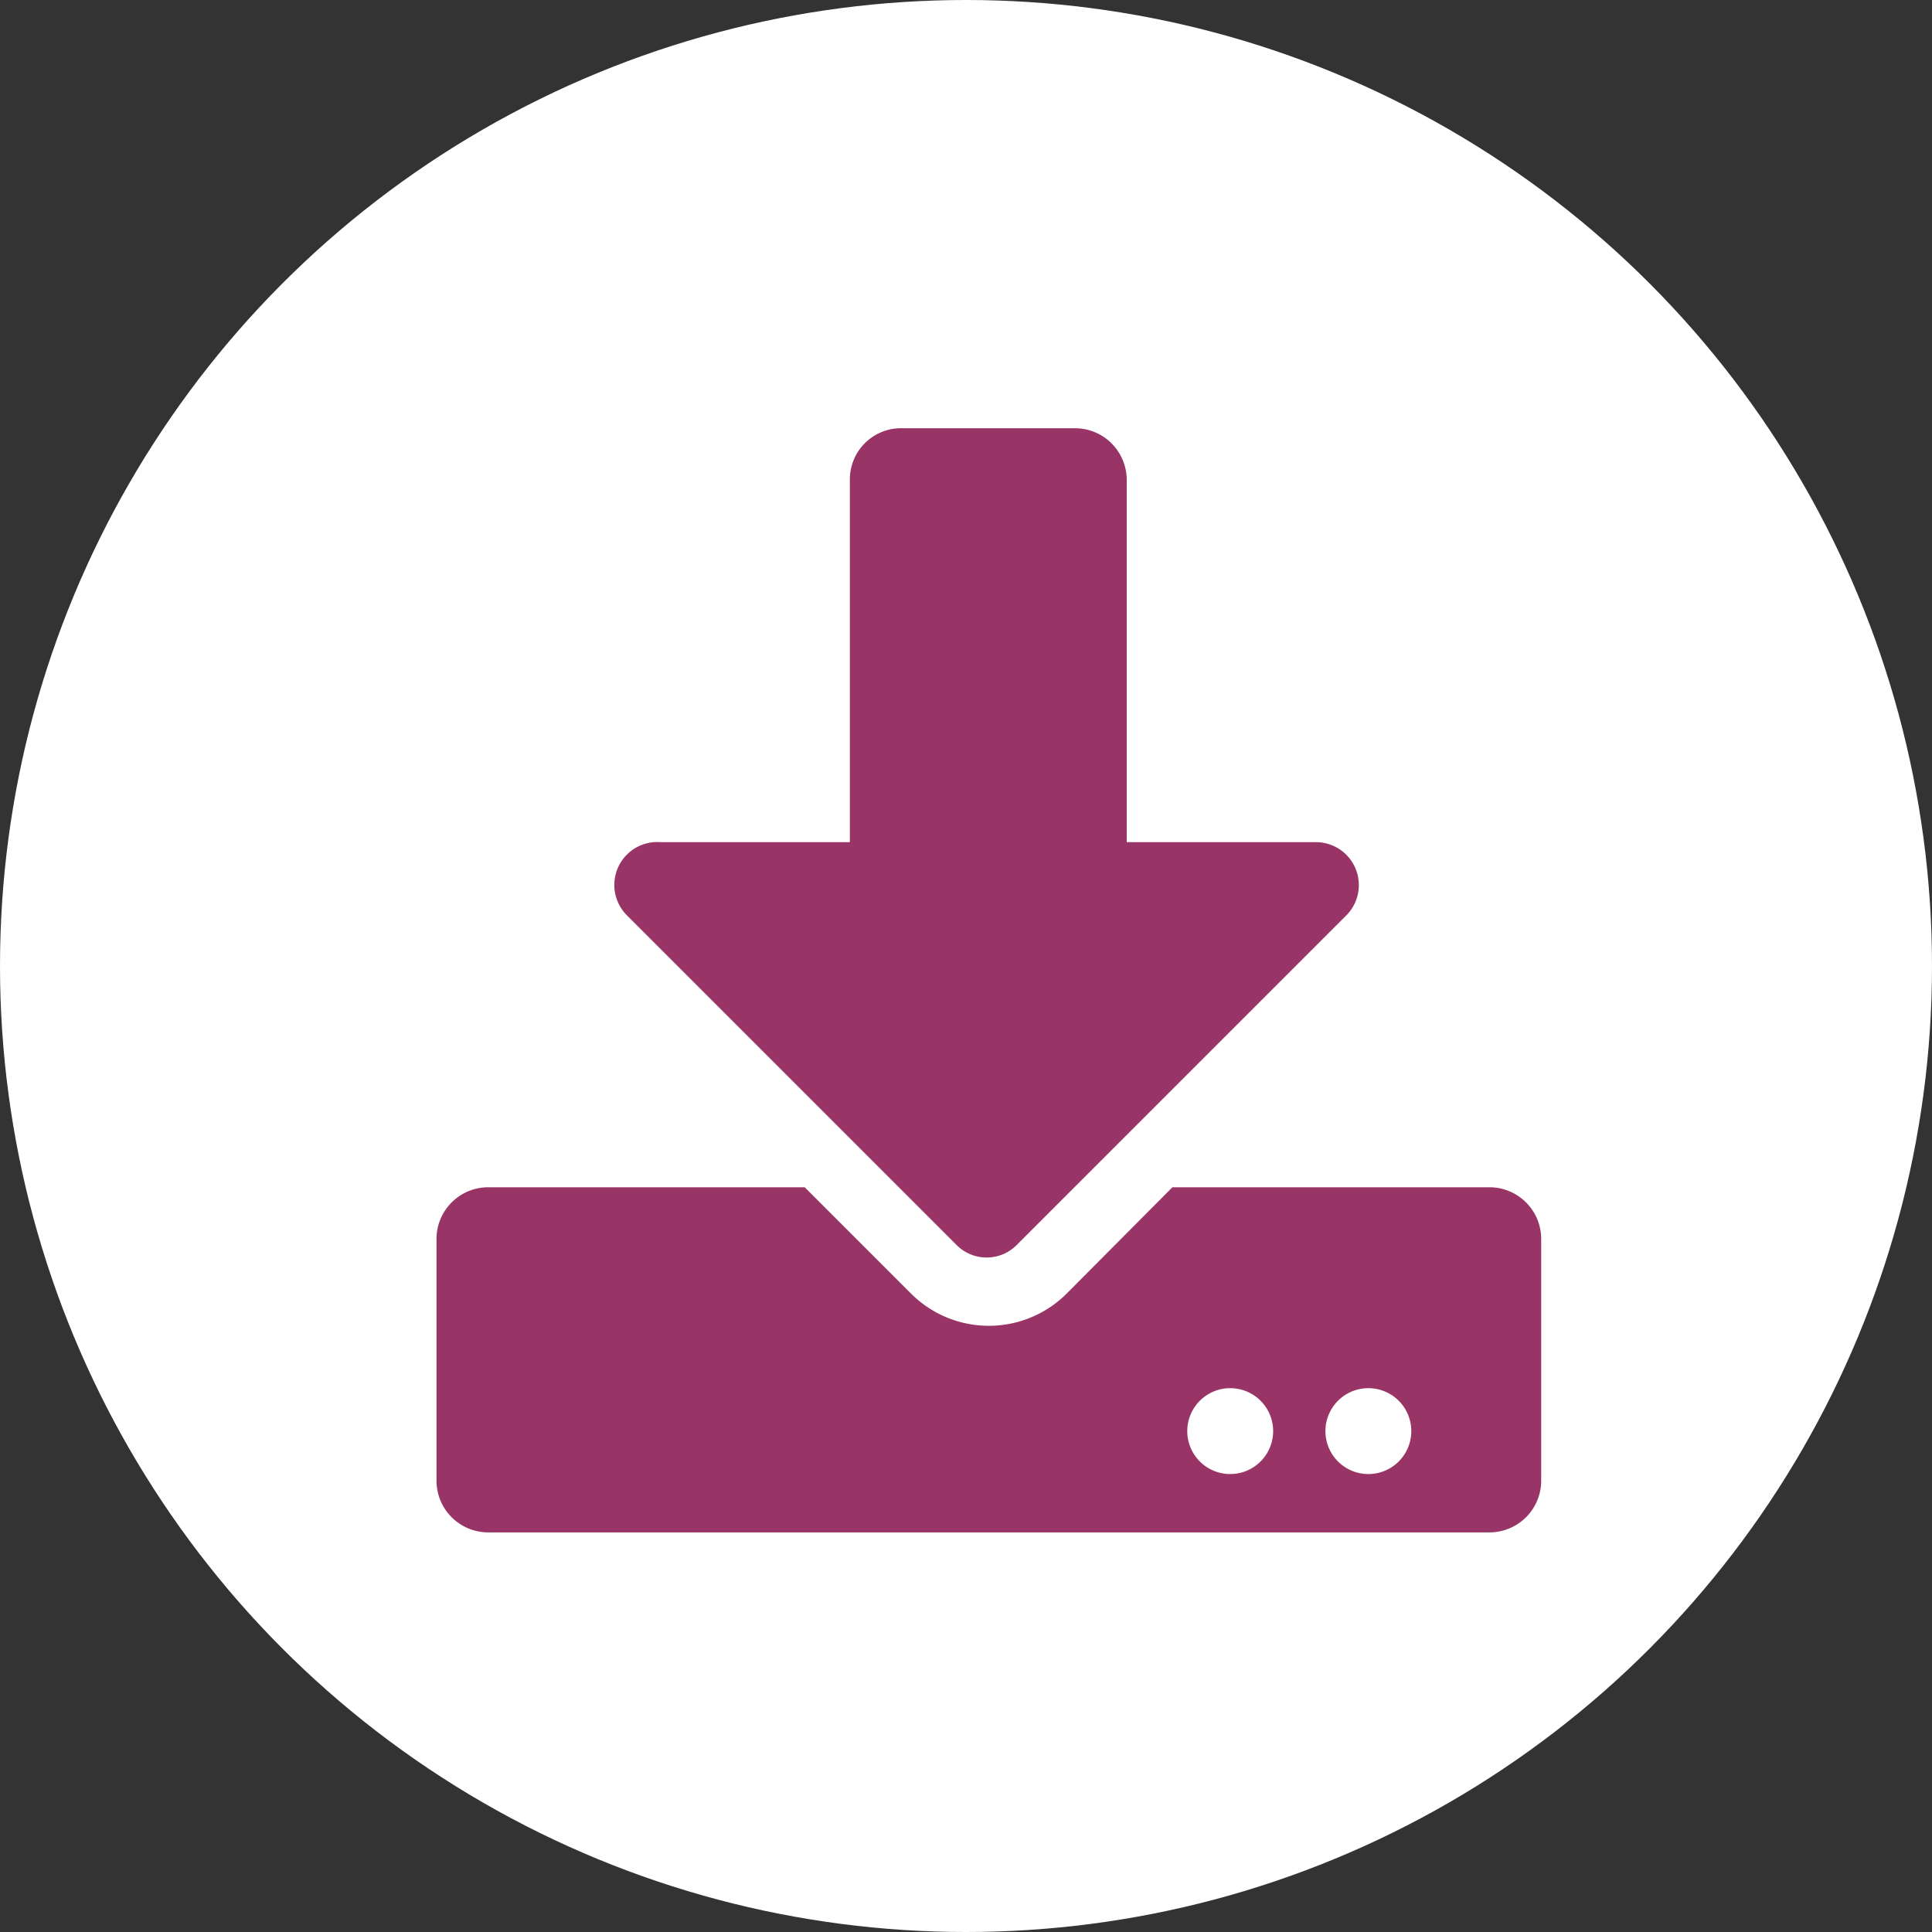<svg xmlns="http://www.w3.org/2000/svg" viewBox="0 0 35.1 35.1"><rect x="0" y="0" width="35.1" height="35.1" fill="#333333" stroke="none"/><defs><style>.cls-1{fill:#fff;}.cls-2{fill:#983566;}</style></defs><g id="Capa_2" data-name="Capa 2"><g id="Capa_1-2" data-name="Capa 1"><circle class="cls-1" cx="17.55" cy="17.55" r="17.55"/><path class="cls-2" d="M16.4,7.78h3.13a.94.94,0,0,1,.94.94V15.3h3.44a.78.78,0,0,1,.55,1.33l-6,6a.77.77,0,0,1-1.07,0l-6-6A.78.78,0,0,1,12,15.3h3.44V8.72A.93.93,0,0,1,16.4,7.78ZM28,22.51V26.9a.94.94,0,0,1-.94.94H8.87a.94.94,0,0,1-.94-.94V22.51a.94.94,0,0,1,.94-.94h5.75l1.92,1.92a2,2,0,0,0,2.85,0l1.91-1.92h5.75A.94.94,0,0,1,28,22.51ZM23.13,26a.78.78,0,1,0-1.56,0,.78.78,0,0,0,1.56,0Zm2.51,0a.78.78,0,1,0-1.56,0,.78.78,0,0,0,1.56,0Z"/></g></g></svg>